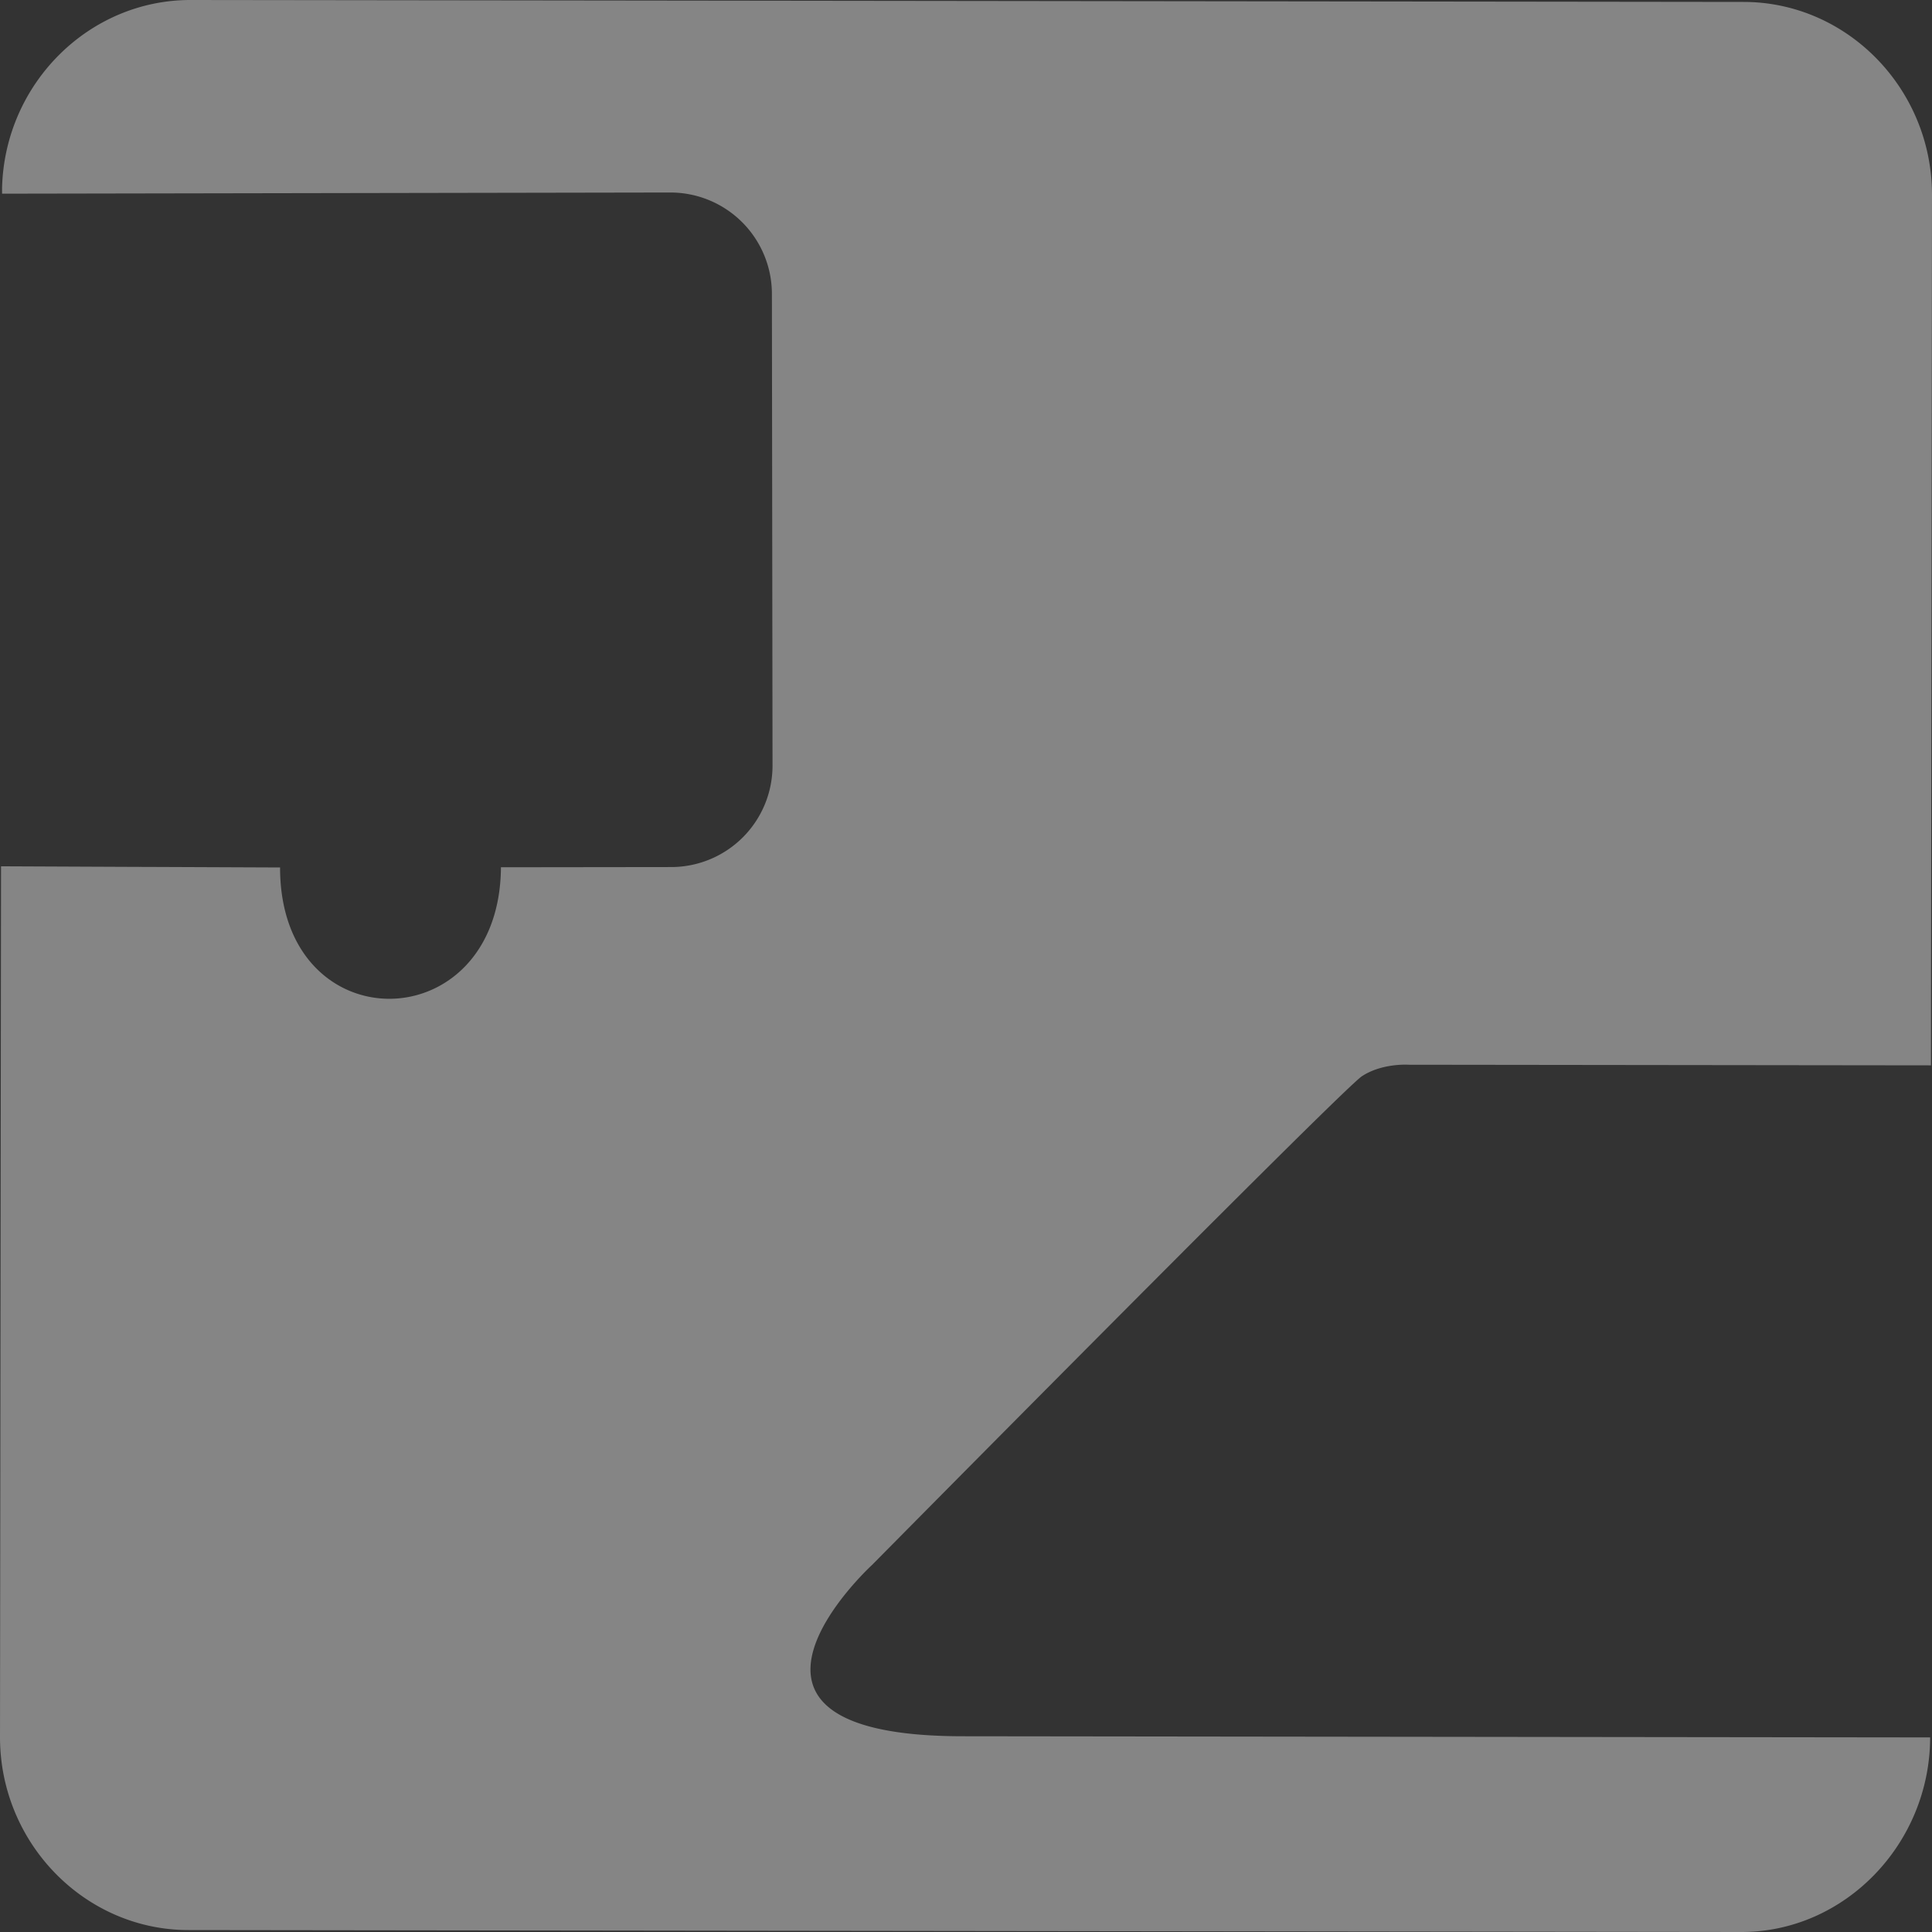 <svg xmlns="http://www.w3.org/2000/svg" width="28" height="28" viewBox="0 0 28 28">
    <rect x="0" y="0" width="28" height="28" fill="#333333" stroke="none"/>
    <path fill="#FFF" fill-rule="evenodd" d="M27.985 15.44l-7.573-.009s-.384-.026-.676.168c-.293.195-7.096 7.08-7.096 7.08s-2.71 2.48 1.307 2.484l14.026.017c-.002 1.539-1.234 2.822-2.737 2.82L2.73 27.972c-1.503-.001-2.732-1.262-2.73-2.8l.015-12.617c4.025.018 0 0 4.044.017-.001 2.56 3.185 2.516 3.201-.003l2.472-.003a1.47 1.47 0 0 0 1.464-1.468l-.009-6.845A1.471 1.471 0 0 0 9.72 2.79l-9.69.017v-.084C.068 1.216 1.284-.002 2.764 0L25.27.028c1.503.001 2.732 1.262 2.73 2.8l-.014 11.453-.001 1.16z" opacity=".4"/>
</svg>
